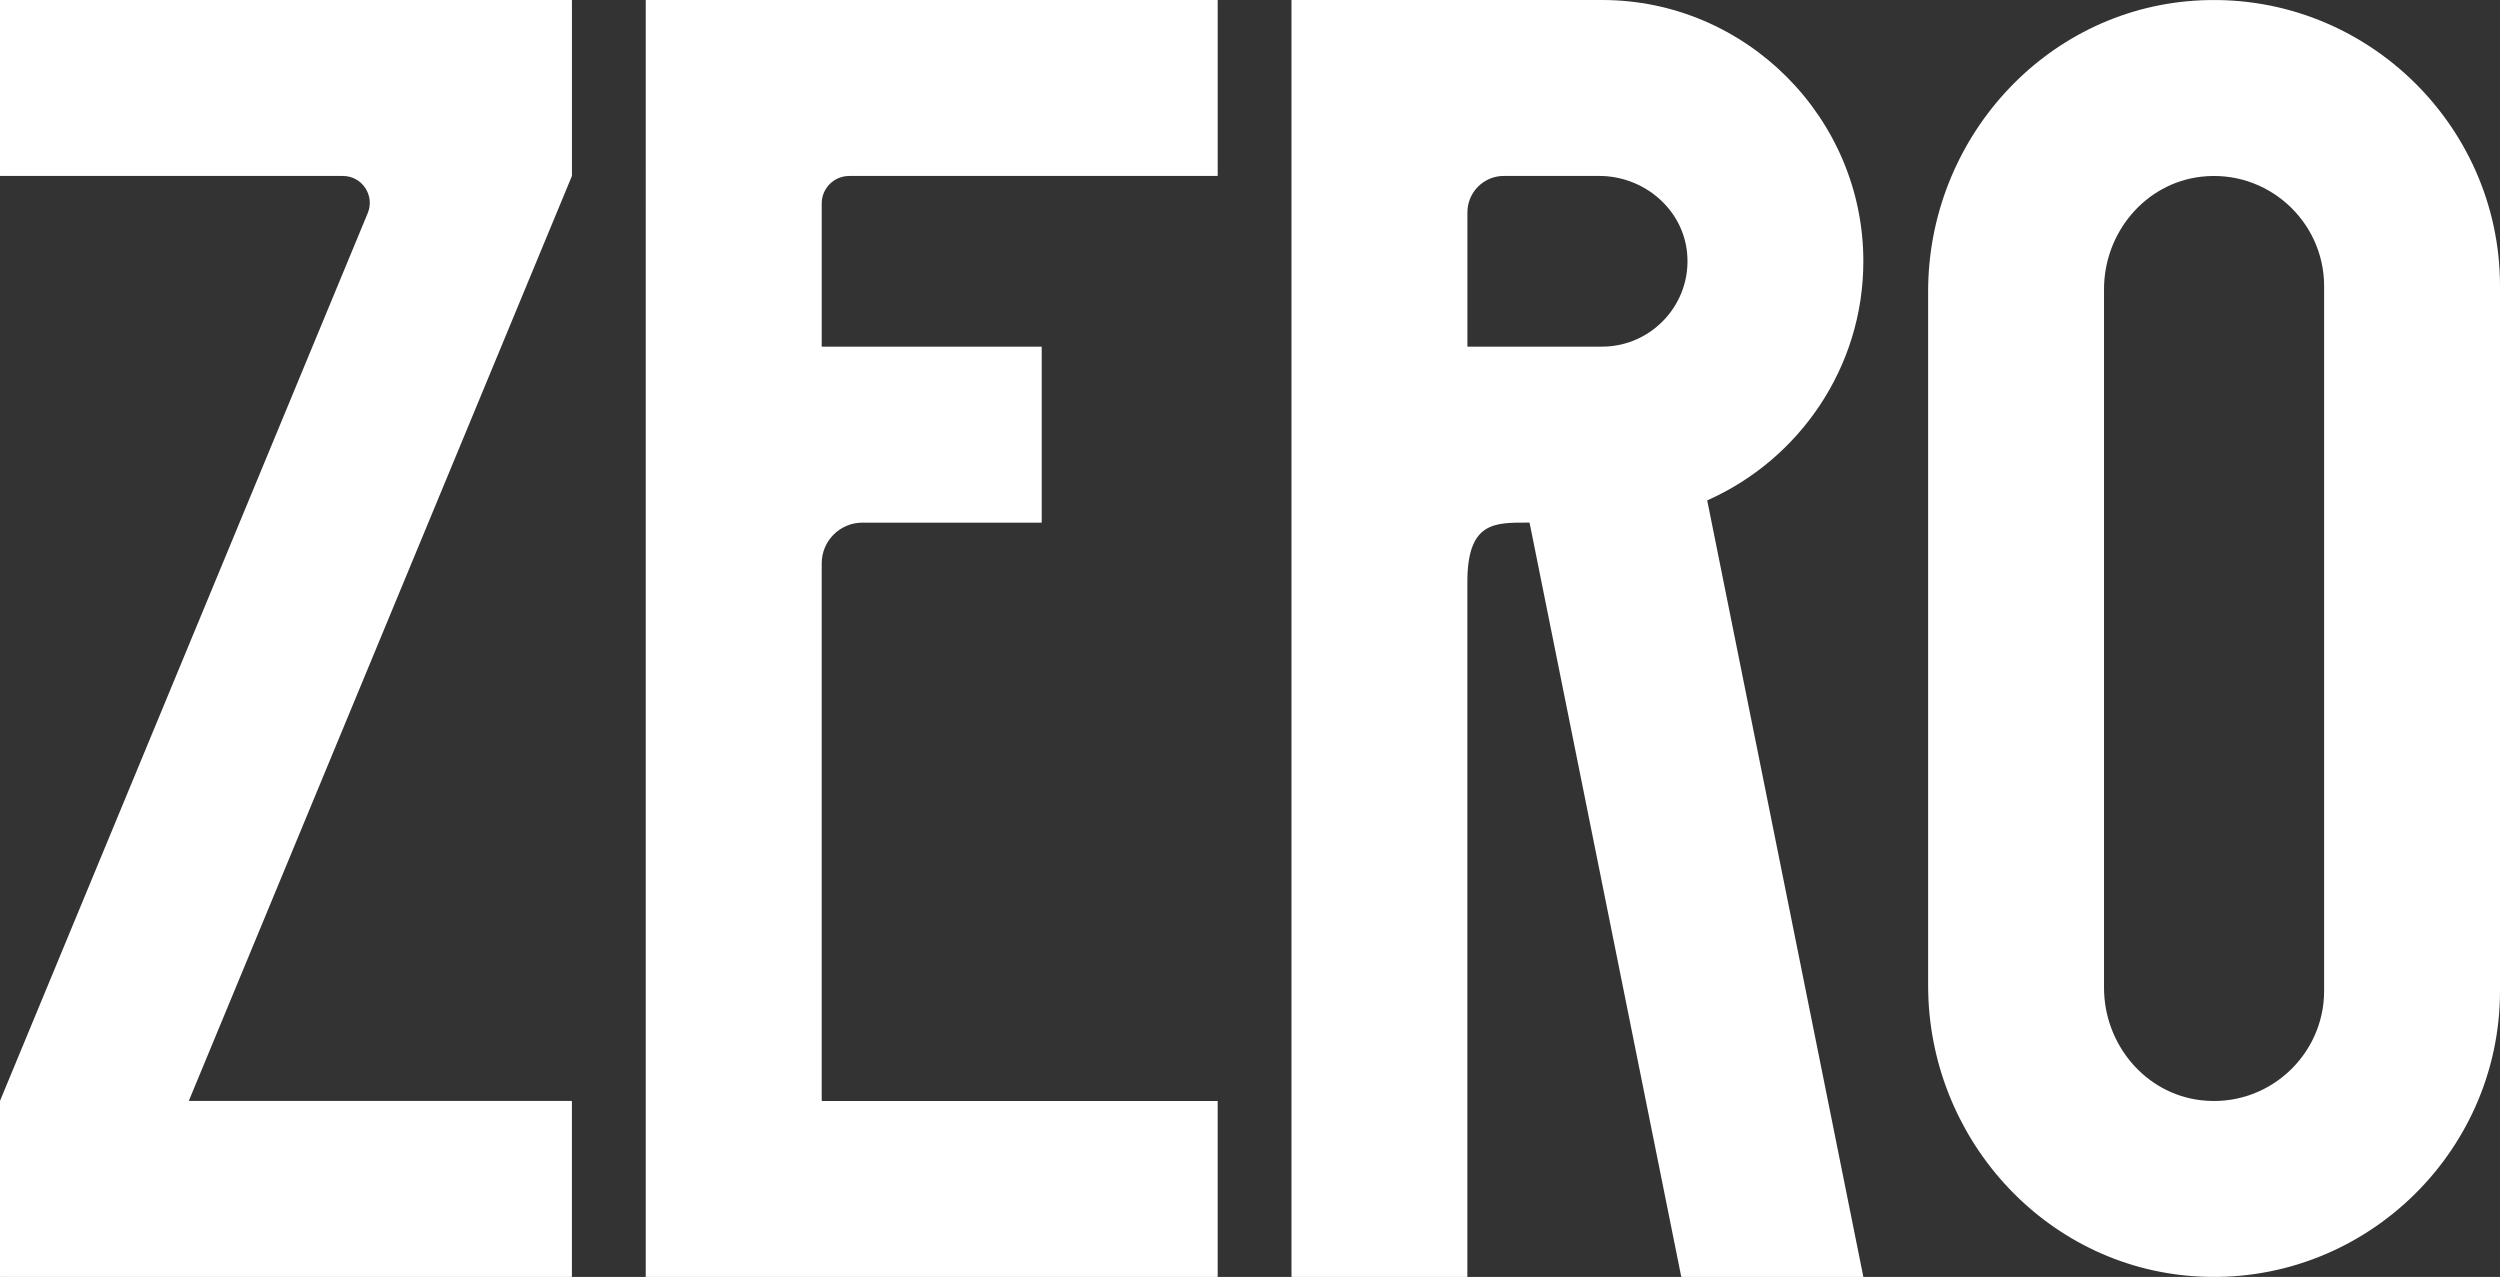 <svg xmlns="http://www.w3.org/2000/svg" id="Livello_2" width="637.91" height="325.82" viewBox="0 0 637.91 325.82"><rect x="0" y="0" width="637.91" height="325.82" fill="#333333" stroke="none"/><defs><style>.cls-1{fill:#fff;}</style></defs><g id="Livello_1-2"><path class="cls-1" d="M145.93,44.91l-97.71,235.89c-.02.06.02.12.08.12h97.54s.09.04.09.09v44.72s-.04.09-.09.09H.09s-.09-.04-.09-.09v-44.79s0-.02,0-.03L93.83,54.39c1.87-4.52-1.45-9.49-6.34-9.49H.09s-.09-.04-.09-.09V.09s.04-.09.09-.09h145.76s.09.04.09.09v44.79s0,.02,0,.03Z"></path><path class="cls-1" d="M164.86,0h145.76s.09.04.09.09v44.72s-.04.09-.09.09h-93.93c-3.88,0-7.02,3.14-7.02,7.02v36.45s.04.09.09.09h55.96s.09.04.09.09v44.72s-.04.09-.09.09h-45.66c-5.74,0-10.39,4.65-10.39,10.39v137.09s.04.09.09.09h100.86s.09.04.09.09v44.72s-.04.09-.09.09h-145.76s-.09-.04-.09-.09V.09s.04-.09.09-.09Z"></path><path class="cls-1" d="M435.63,127.74l39.81,197.97c.01.06-.03.11-.09.11h-46.27s-.08-.03-.09-.07l-38.69-192.33s-.05-.07-.09-.07h-.26c-8.57,0-15.65-.32-15.53,15.53v176.86s-.04.09-.09.09h-44.7s-.09-.04-.09-.09V.09s.04-.09.09-.09h79.17c36.65,0,66.66,30,66.66,66.68,0,27.12-16.4,50.6-39.78,60.97-.04.02-.06.06-.05.1ZM430.49,64.57c-1.08-11.31-11.09-19.68-22.44-19.68h-24.32c-5.13,0-9.3,4.16-9.3,9.3v34.17s.04.09.09.09h34.29c12.67,0,22.91-10.98,21.68-23.88Z"></path><path class="cls-1" d="M637.91,72.97v179.89c0,41.76-35.56,75.64-77.92,72.8-38.54-2.58-68-35.56-68-74.18V74.35c0-38.62,29.47-71.61,68-74.18,42.36-2.83,77.92,31.04,77.92,72.8ZM593.03,72.97c0-16.55-14.52-29.86-31.44-27.87-14.27,1.68-24.72,14.32-24.72,28.69v178.26c0,14.36,10.45,27.01,24.72,28.69,16.92,1.99,31.44-11.32,31.44-27.87V72.97Z"></path></g></svg>